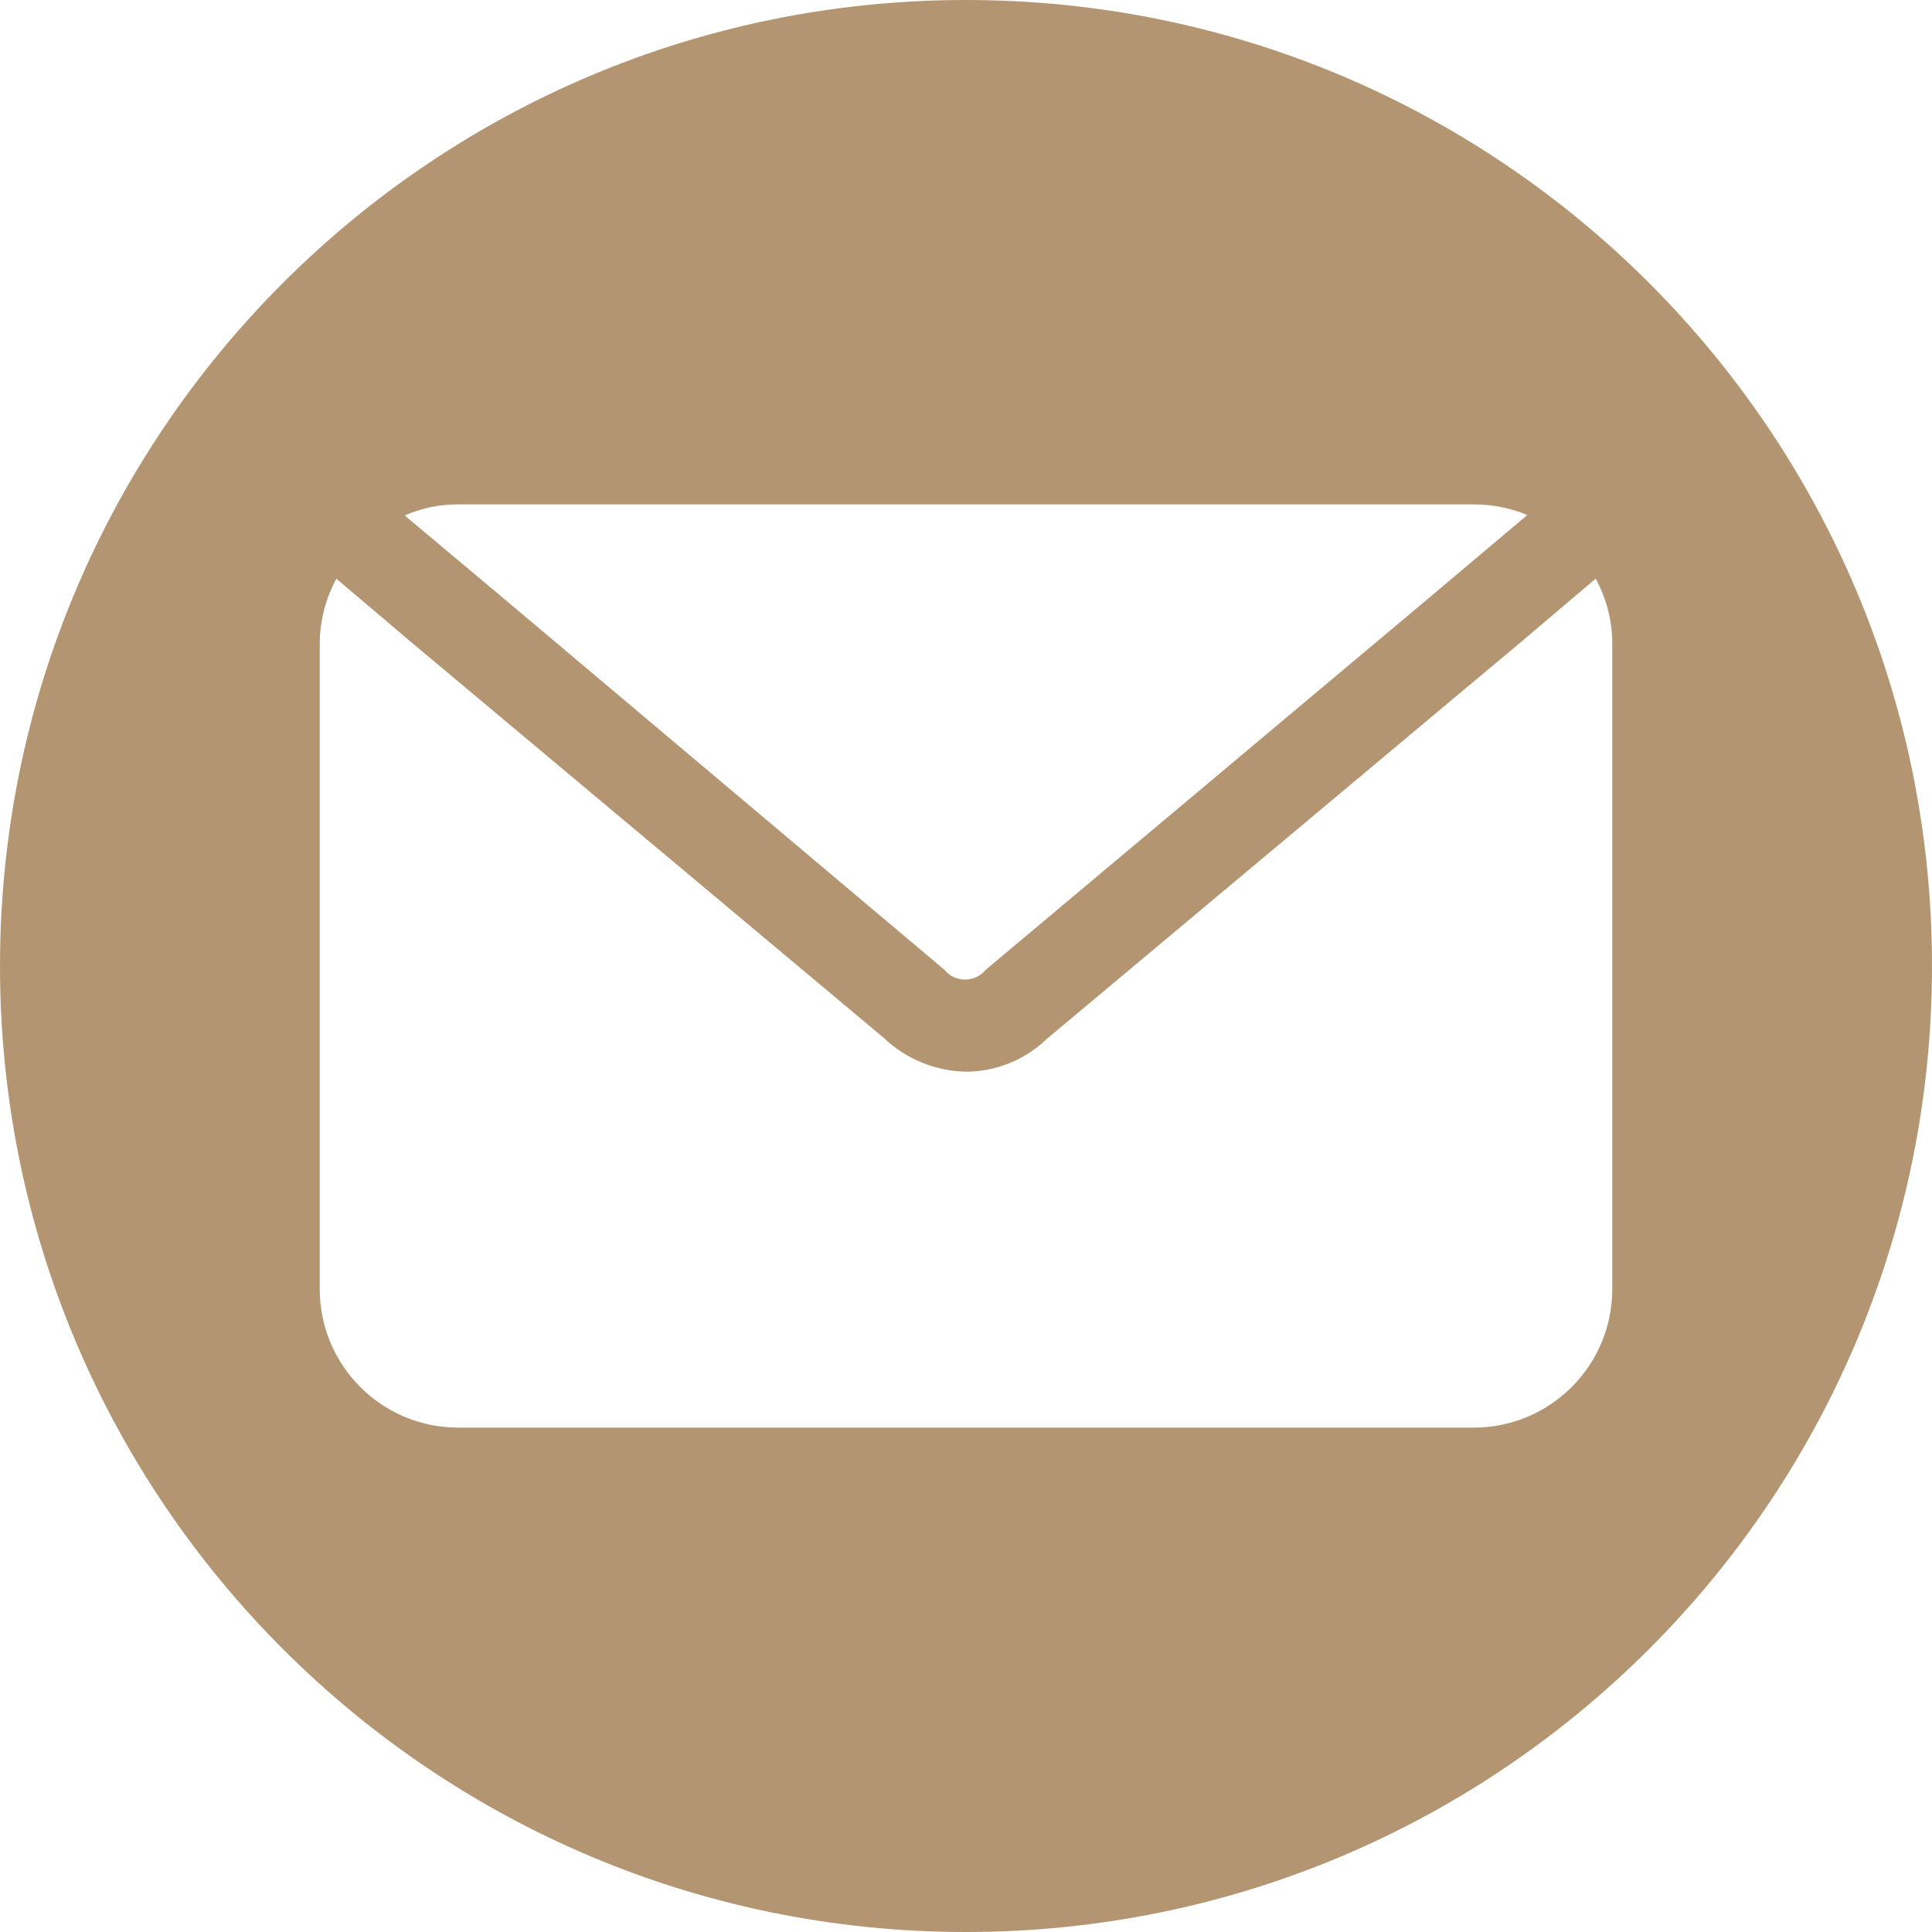 <?xml version="1.0" encoding="UTF-8"?>
<svg id="Calque_1" data-name="Calque 1" xmlns="http://www.w3.org/2000/svg" version="1.1" viewBox="0 0 75 75">
  <path d="M37.5,0C16.789,0,0,16.789,0,37.5s16.789,37.5,37.5,37.5,37.5-16.789,37.5-37.5S58.211,0,37.5,0ZM17.788,19.581h39.423c.712-.002,1.42.139,2.079.412l-3.763,3.172-17.257,14.479c-.197.242-.493.383-.806.383-.314,0-.609-.141-.806-.383l-17.185-14.479-3.763-3.154c.654-.289,1.364-.437,2.079-.43ZM62.588,50.044c0,2.968-2.408,5.376-5.376,5.376H17.788c-2.968,0-5.376-2.408-5.376-5.376v-25.088c.011-.871.231-1.725.645-2.491l2.939,2.491,18.296,15.321c.869.833,2.02,1.308,3.226,1.326,1.165-.009,2.28-.466,3.118-1.272l18.368-15.375,2.939-2.491 0-0c.419.764.641,1.62.645,2.491v25.088Z" fill="#b39572" fill-rule="evenodd" stroke-width="0"/>
</svg>